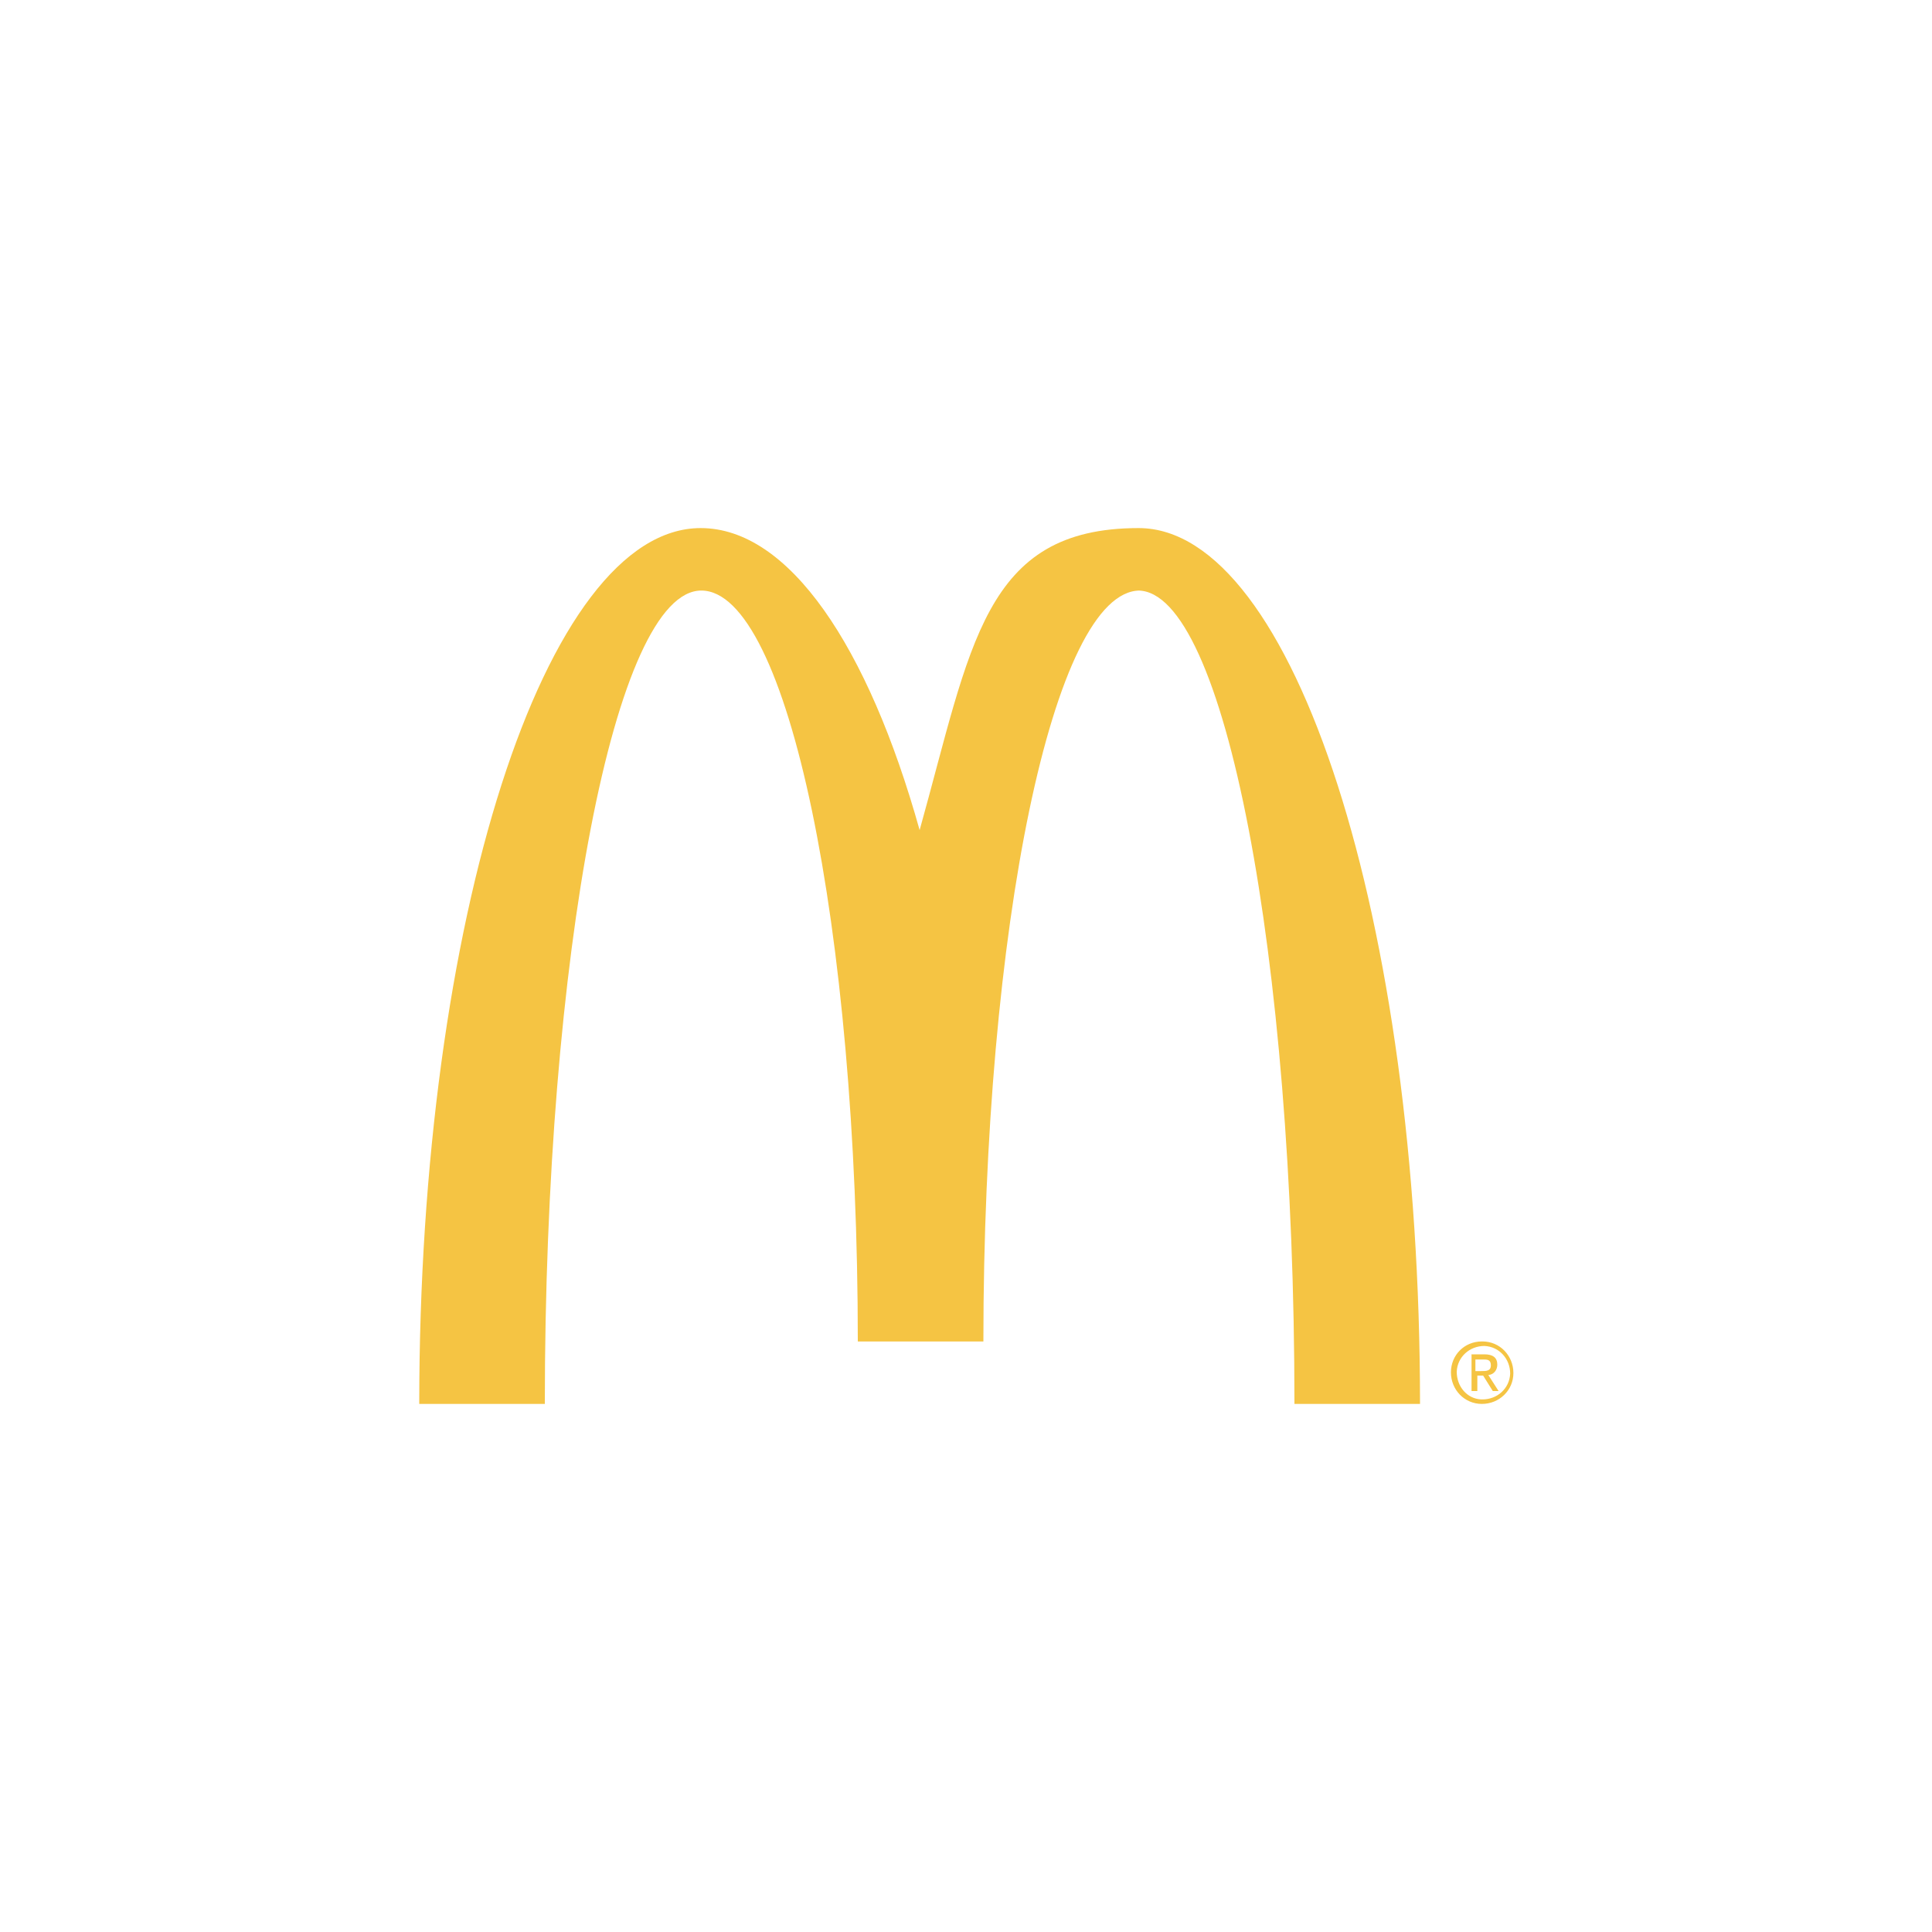 <?xml version="1.0" encoding="UTF-8"?>
<svg xmlns="http://www.w3.org/2000/svg" version="1.1" viewBox="0 0 300 300">
  <defs>
    <style>
      .cls-1 {
        fill: #f5c443;
      }
    </style>
  </defs>
  <!-- Generator: Adobe Illustrator 28.6.0, SVG Export Plug-In . SVG Version: 1.2.0 Build 709)  -->
  <g>
    <g id="Layer_1">
      <g>
        <path class="cls-1" d="M176.7,91.7c13.4,0,24.3,56.5,24.3,126.3h19.5c0-75.1-19.6-136-43.7-136s-26,18.3-34,46.9c-8-28.6-20.3-46.9-34-46.9-24.2,0-43.7,60.9-43.7,136h19.5c0-69.8,10.9-126.3,24.3-126.3s24.3,52.2,24.3,116.6h19.5c0-64.4,10.9-116.6,24.3-116.6"/>
        <path class="cls-1" d="M230.2,208.3c2.7,0,4.8,2.2,4.8,4.9,0,2.7-2.2,4.8-4.9,4.8-2.7,0-4.8-2.2-4.8-4.9h0c0-2.7,2.1-4.8,4.8-4.8h0M230.2,217.3c2.3,0,4.2-1.7,4.3-4,0-2.3-1.7-4.2-4-4.3-2.3,0-4.2,1.7-4.3,4,0,0,0,0,0,0h0c0,2.3,1.6,4.2,3.8,4.3h.2ZM228.3,210.3h2.2c1.3,0,2,.5,2,1.6,0,.8-.5,1.5-1.3,1.6h-.1l1.6,2.5h-.9l-1.5-2.4h-.9v2.4h-.9v-5.7ZM229.1,212.9h.9c.8,0,1.5,0,1.5-.9s-.6-.9-1.2-.9h-1.2v1.8h0Z"/>
      </g>
    </g>
  </g>
</svg>